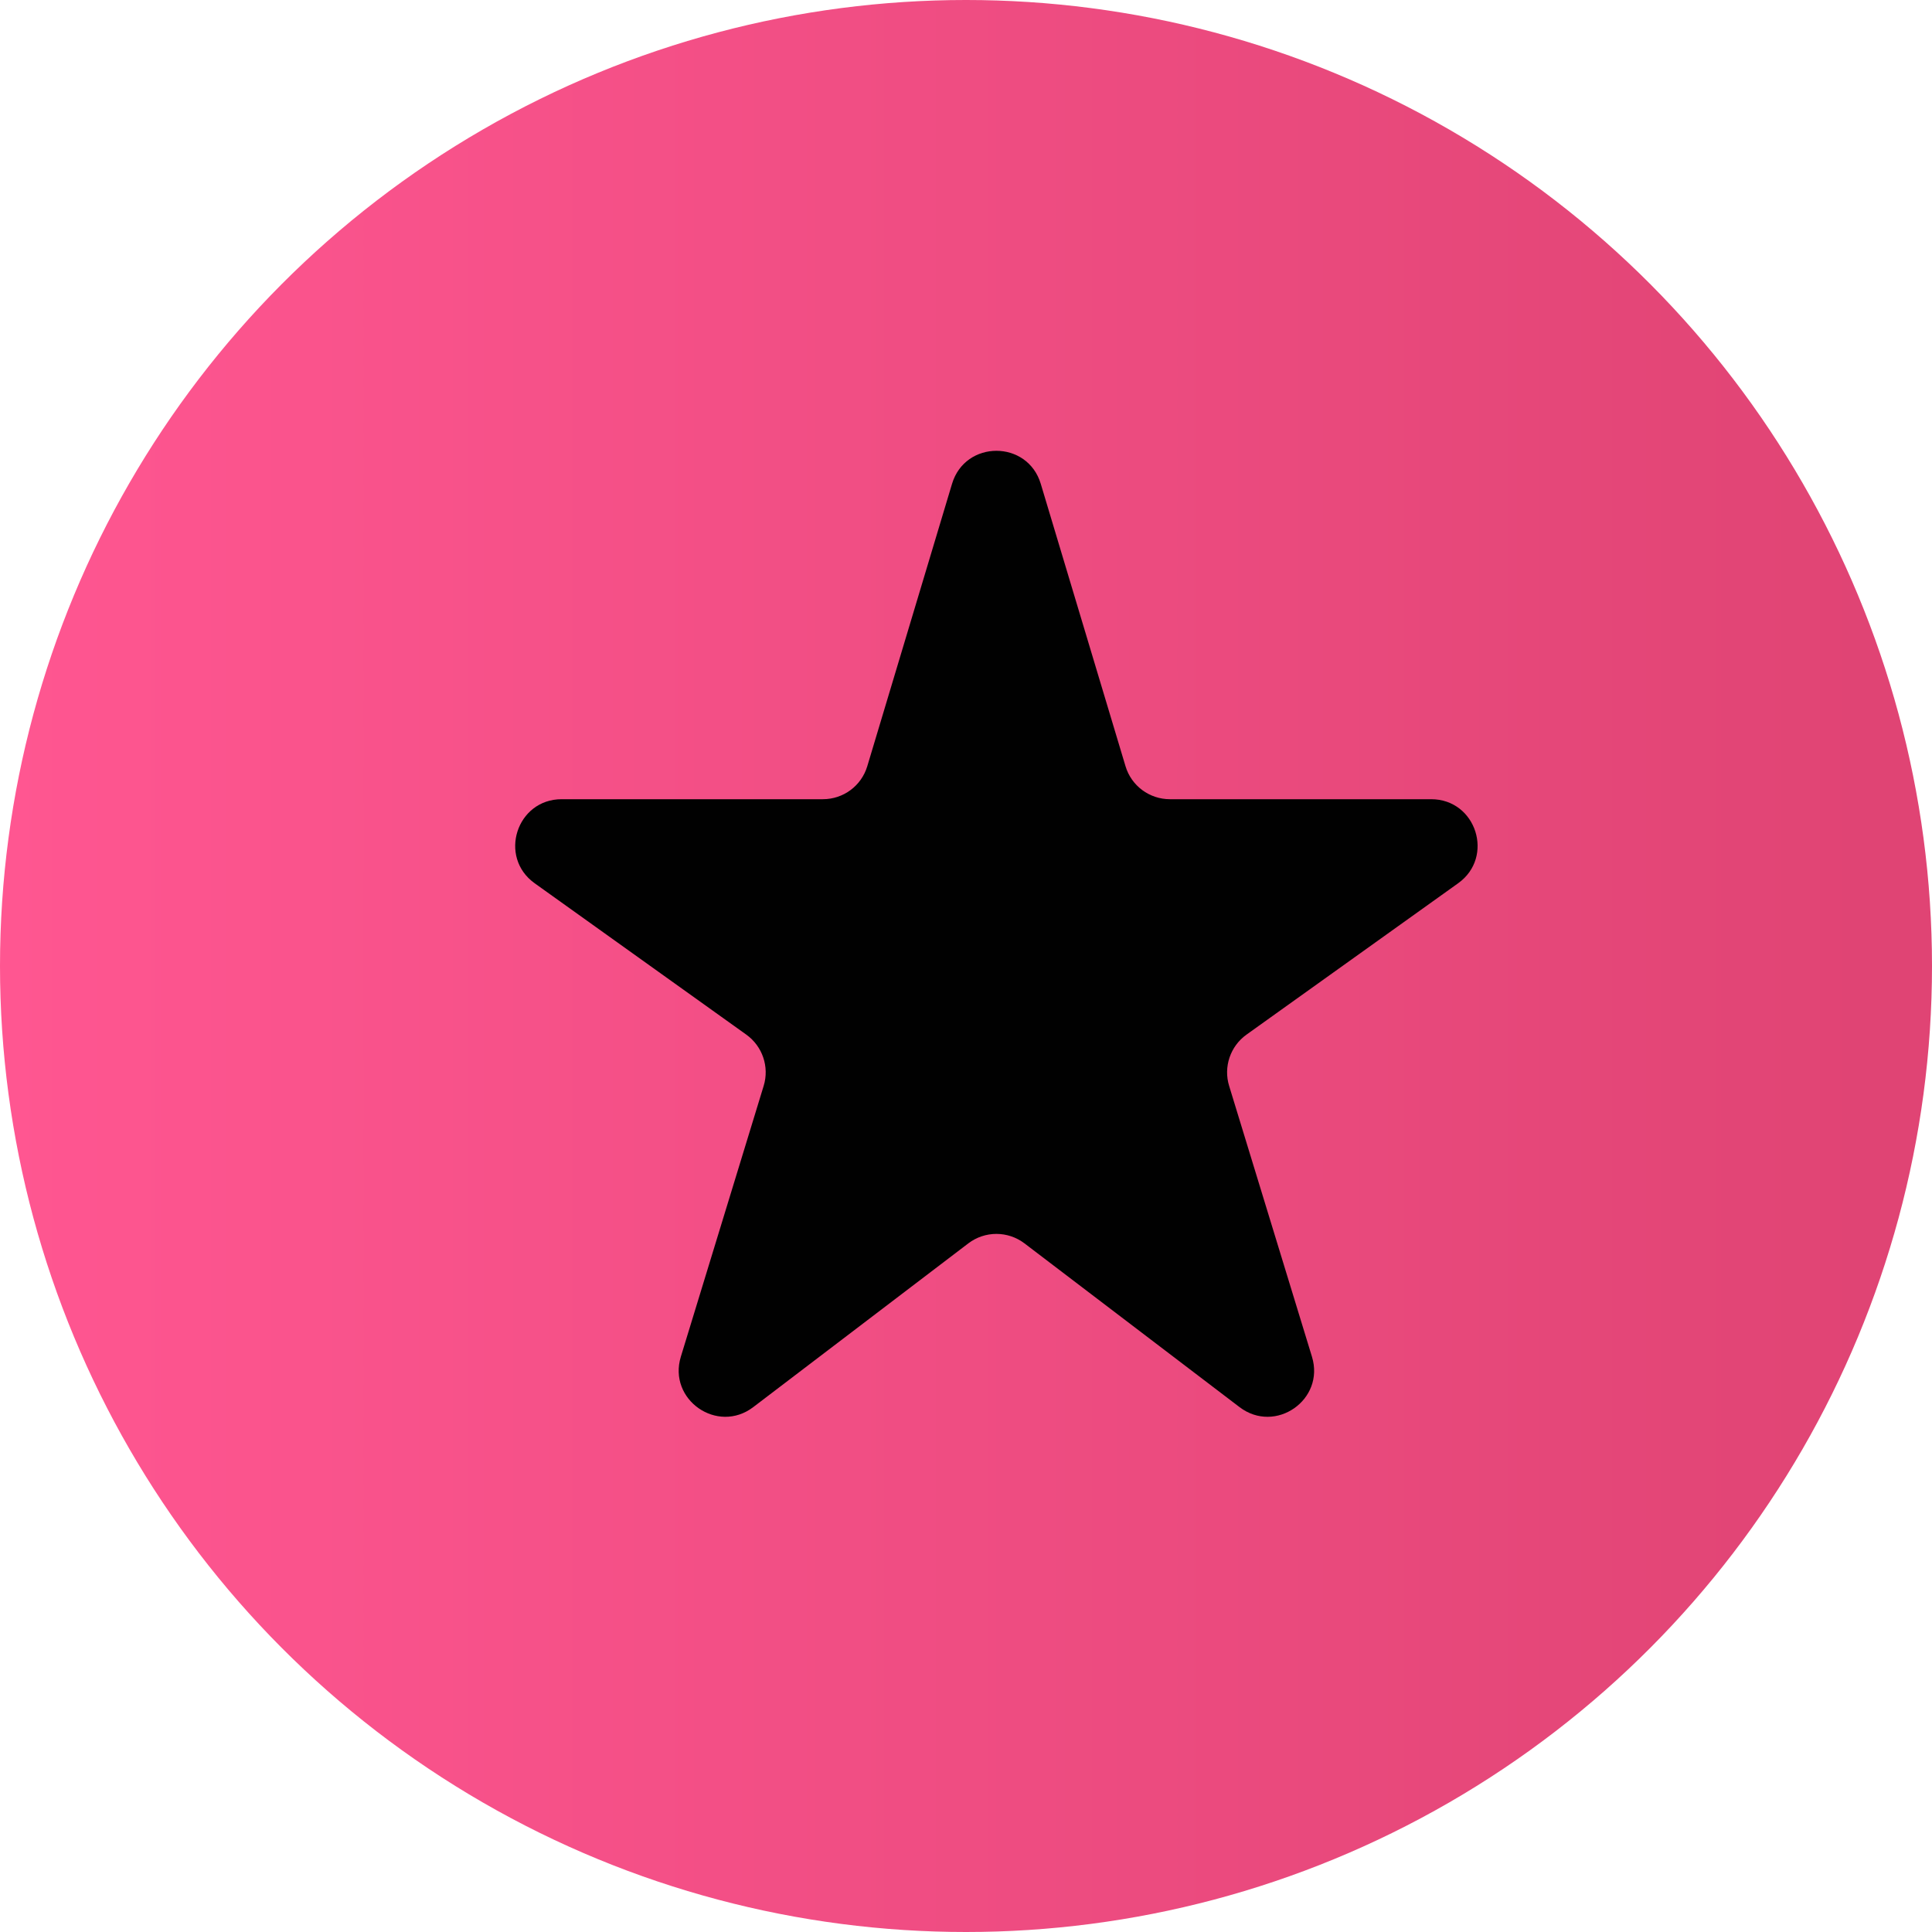 <?xml version="1.0" encoding="UTF-8"?> <svg xmlns="http://www.w3.org/2000/svg" width="30" height="30" viewBox="0 0 30 30" fill="none"><circle cx="15" cy="15" r="15" fill="url(#paint0_linear_592_715)"></circle><path d="M11.696 21.85C11.14 22.273 10.368 21.735 10.572 21.067L11.858 16.862C11.949 16.567 11.84 16.246 11.589 16.066L8.302 13.715C7.733 13.308 8.021 12.41 8.721 12.41H12.778C13.096 12.41 13.376 12.202 13.467 11.898L14.783 7.513C14.988 6.829 15.956 6.829 16.161 7.513L17.477 11.898C17.568 12.202 17.848 12.41 18.166 12.41H22.223C22.923 12.41 23.211 13.308 22.642 13.715L19.355 16.066C19.104 16.246 18.995 16.567 19.086 16.862L20.372 21.067C20.577 21.735 19.805 22.273 19.248 21.85L15.908 19.307C15.65 19.111 15.294 19.111 15.036 19.307L11.696 21.85Z" fill="#010101"></path><defs><linearGradient id="paint0_linear_592_715" x1="0" y1="15" x2="29.06" y2="15" gradientUnits="userSpaceOnUse"><stop stop-color="#FF5691"></stop><stop offset="1" stop-color="#E04474"></stop></linearGradient></defs></svg> 